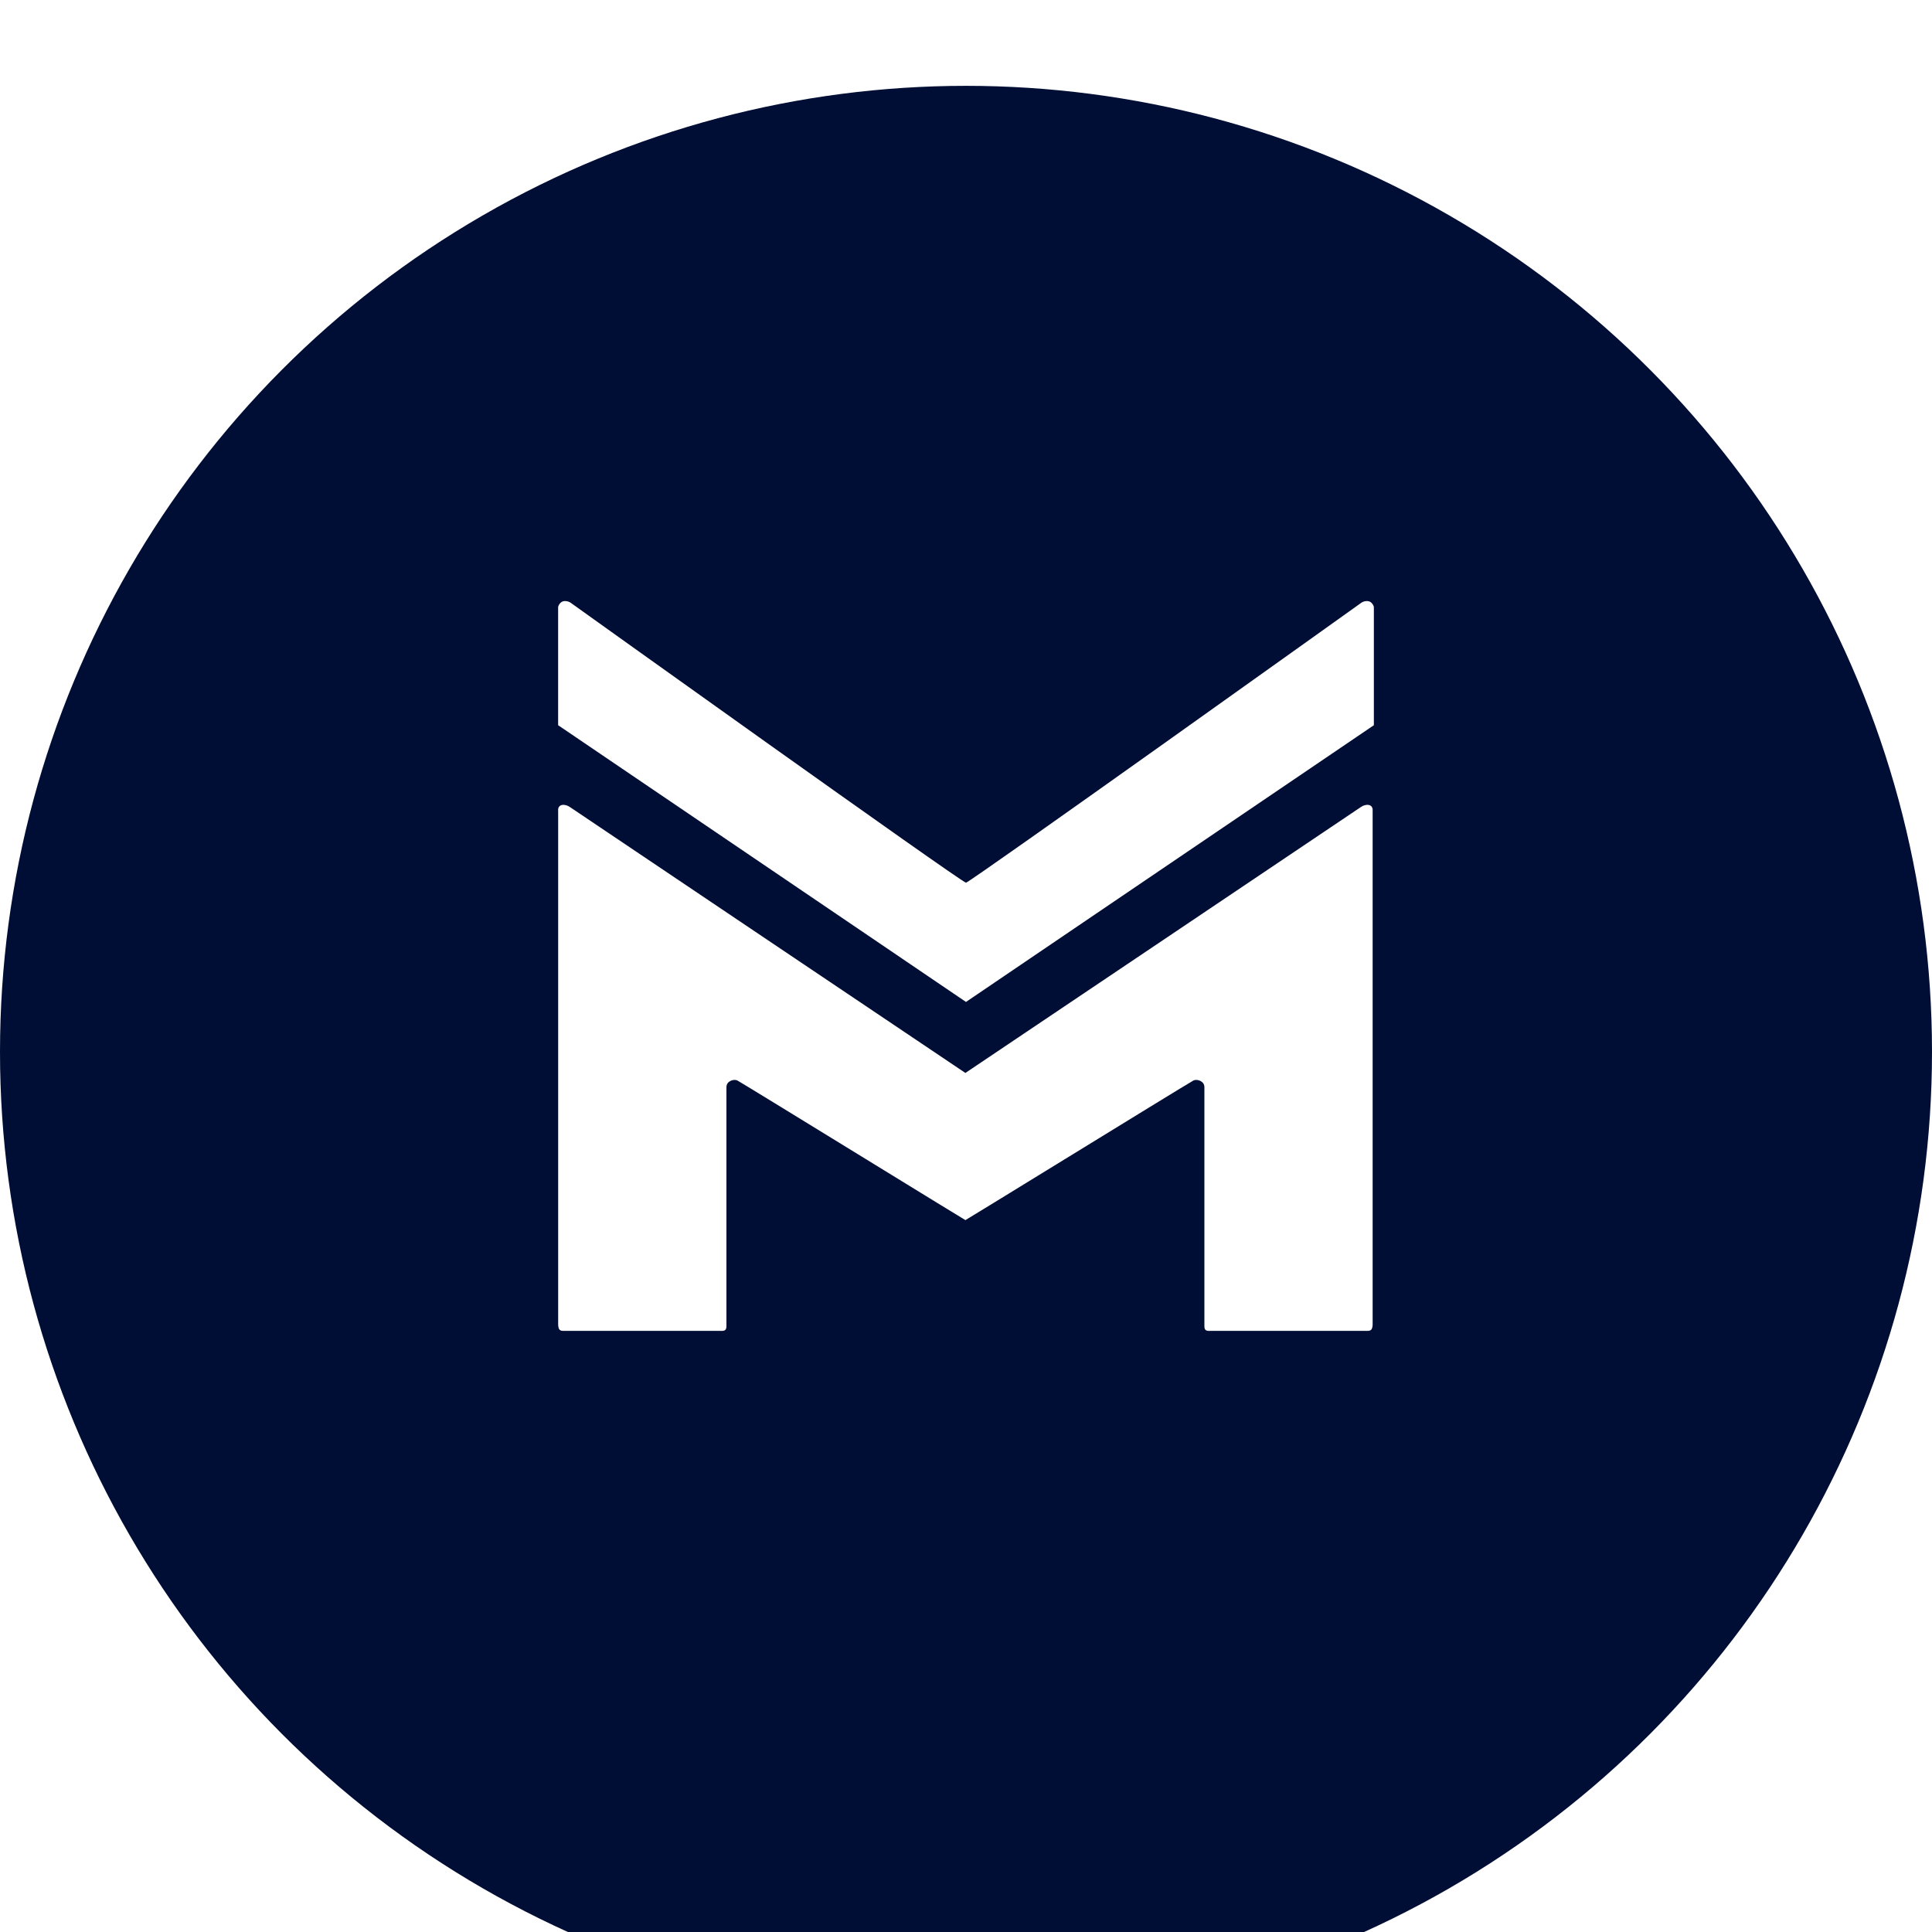 <svg fill="none" height="72" viewBox="0 0 72 72" width="72" xmlns="http://www.w3.org/2000/svg" xmlns:xlink="http://www.w3.org/1999/xlink"><filter id="a" color-interpolation-filters="sRGB" filterUnits="userSpaceOnUse" height="75.2" width="72" x="0" y="-.001"><feFlood flood-opacity="0" result="BackgroundImageFix"/><feBlend in="SourceGraphic" in2="BackgroundImageFix" mode="normal" result="shape"/><feColorMatrix in="SourceAlpha" result="hardAlpha" type="matrix" values="0 0 0 0 0 0 0 0 0 0 0 0 0 0 0 0 0 0 127 0"/><feOffset dy="3.2"/><feGaussianBlur stdDeviation="9.6"/><feComposite in2="hardAlpha" k2="-1" k3="1" operator="arithmetic"/><feColorMatrix type="matrix" values="0 0 0 0 0 0 0 0 0 0 0 0 0 0 0 0 0 0 0.08 0"/><feBlend in2="shape" mode="normal" result="effect1_innerShadow_735_7495"/></filter><g filter="url(#a)"><ellipse cx="36" cy="35.999" fill="#000e35" rx="36" ry="36"/></g><g fill="#fff"><path d="m33.62 35.725 2.374 1.611c.005.002.008.002.011 0l2.374-1.611c1.424-.966 3.322-2.254 5.221-3.542 1.899-1.288 3.797-2.576 5.221-3.542.712-.483 1.305-.886 1.721-1.168.208-.141.371-.252.482-.327l.168-.114.002-.001.002-.002.003-.003c.001-.002.001-.005.001-.005v-.004-.009c0-.006 0-.014 0-.025v-.012c0-.032 0-.079 0-.14 0-.12 0-.291 0-.497 0-.412 0-.96 0-1.509-0-.549-0-1.097-0-1.509v-.685c.001-.013-.004-.033-.013-.054-.009-.022-.023-.048-.042-.073-.037-.05-.094-.097-.17-.103-.074-.006-.137.01-.183.029-.023.01-.042.02-.056.029-.013.008-.022.016-.026.02 0 0-14.563 10.408-14.71 10.416s-14.71-10.416-14.71-10.416c-.005-.005-.014-.012-.026-.02-.014-.009-.033-.019-.056-.029-.046-.019-.109-.035-.183-.029-.076.006-.133.054-.17.103-.018.025-.032.051-.042.073-.009.022-.014.041-.013.054v.685c-0.0.411-0.0.96-0 1.509v1.509c0 .206 0 .377 0.0.497v.14c0.0.016 0.0.028 0.0.037v.009.003s0.0.004.001.006c.002.002.004.004.004.004l.003.002.008.006c.007.005.018.012.033.022.029.019.071.048.127.086.111.075.275.186.482.327.415.282 1.009.684 1.721 1.168 1.424.966 3.322 2.254 5.221 3.542 1.899 1.288 3.797 2.576 5.221 3.542z"/><path d="m20.801 30.219v19.148c.01.189.061.238.227.231h5.818c.174.01.23-.029.226-.2 0 0 0-8.651 0-8.883-0-.233.277-.31.405-.25.072.034 2.756 1.682 5.088 3.114 1.808 1.11 3.405 2.091 3.413 2.091s1.605-.981 3.413-2.091c2.333-1.433 5.016-3.081 5.088-3.114.128-.06.406.018.405.25-0.0.232 0 8.883 0 8.883-.004.171.051.21.226.2h5.817c.166.007.217-.042.227-.231v-19.148c.022-.271-.264-.27-.444-.139 0 0-14.727 9.906-14.733 9.906s-14.733-9.906-14.733-9.906c-.18-.131-.466-.132-.444.139z"/></g></svg>